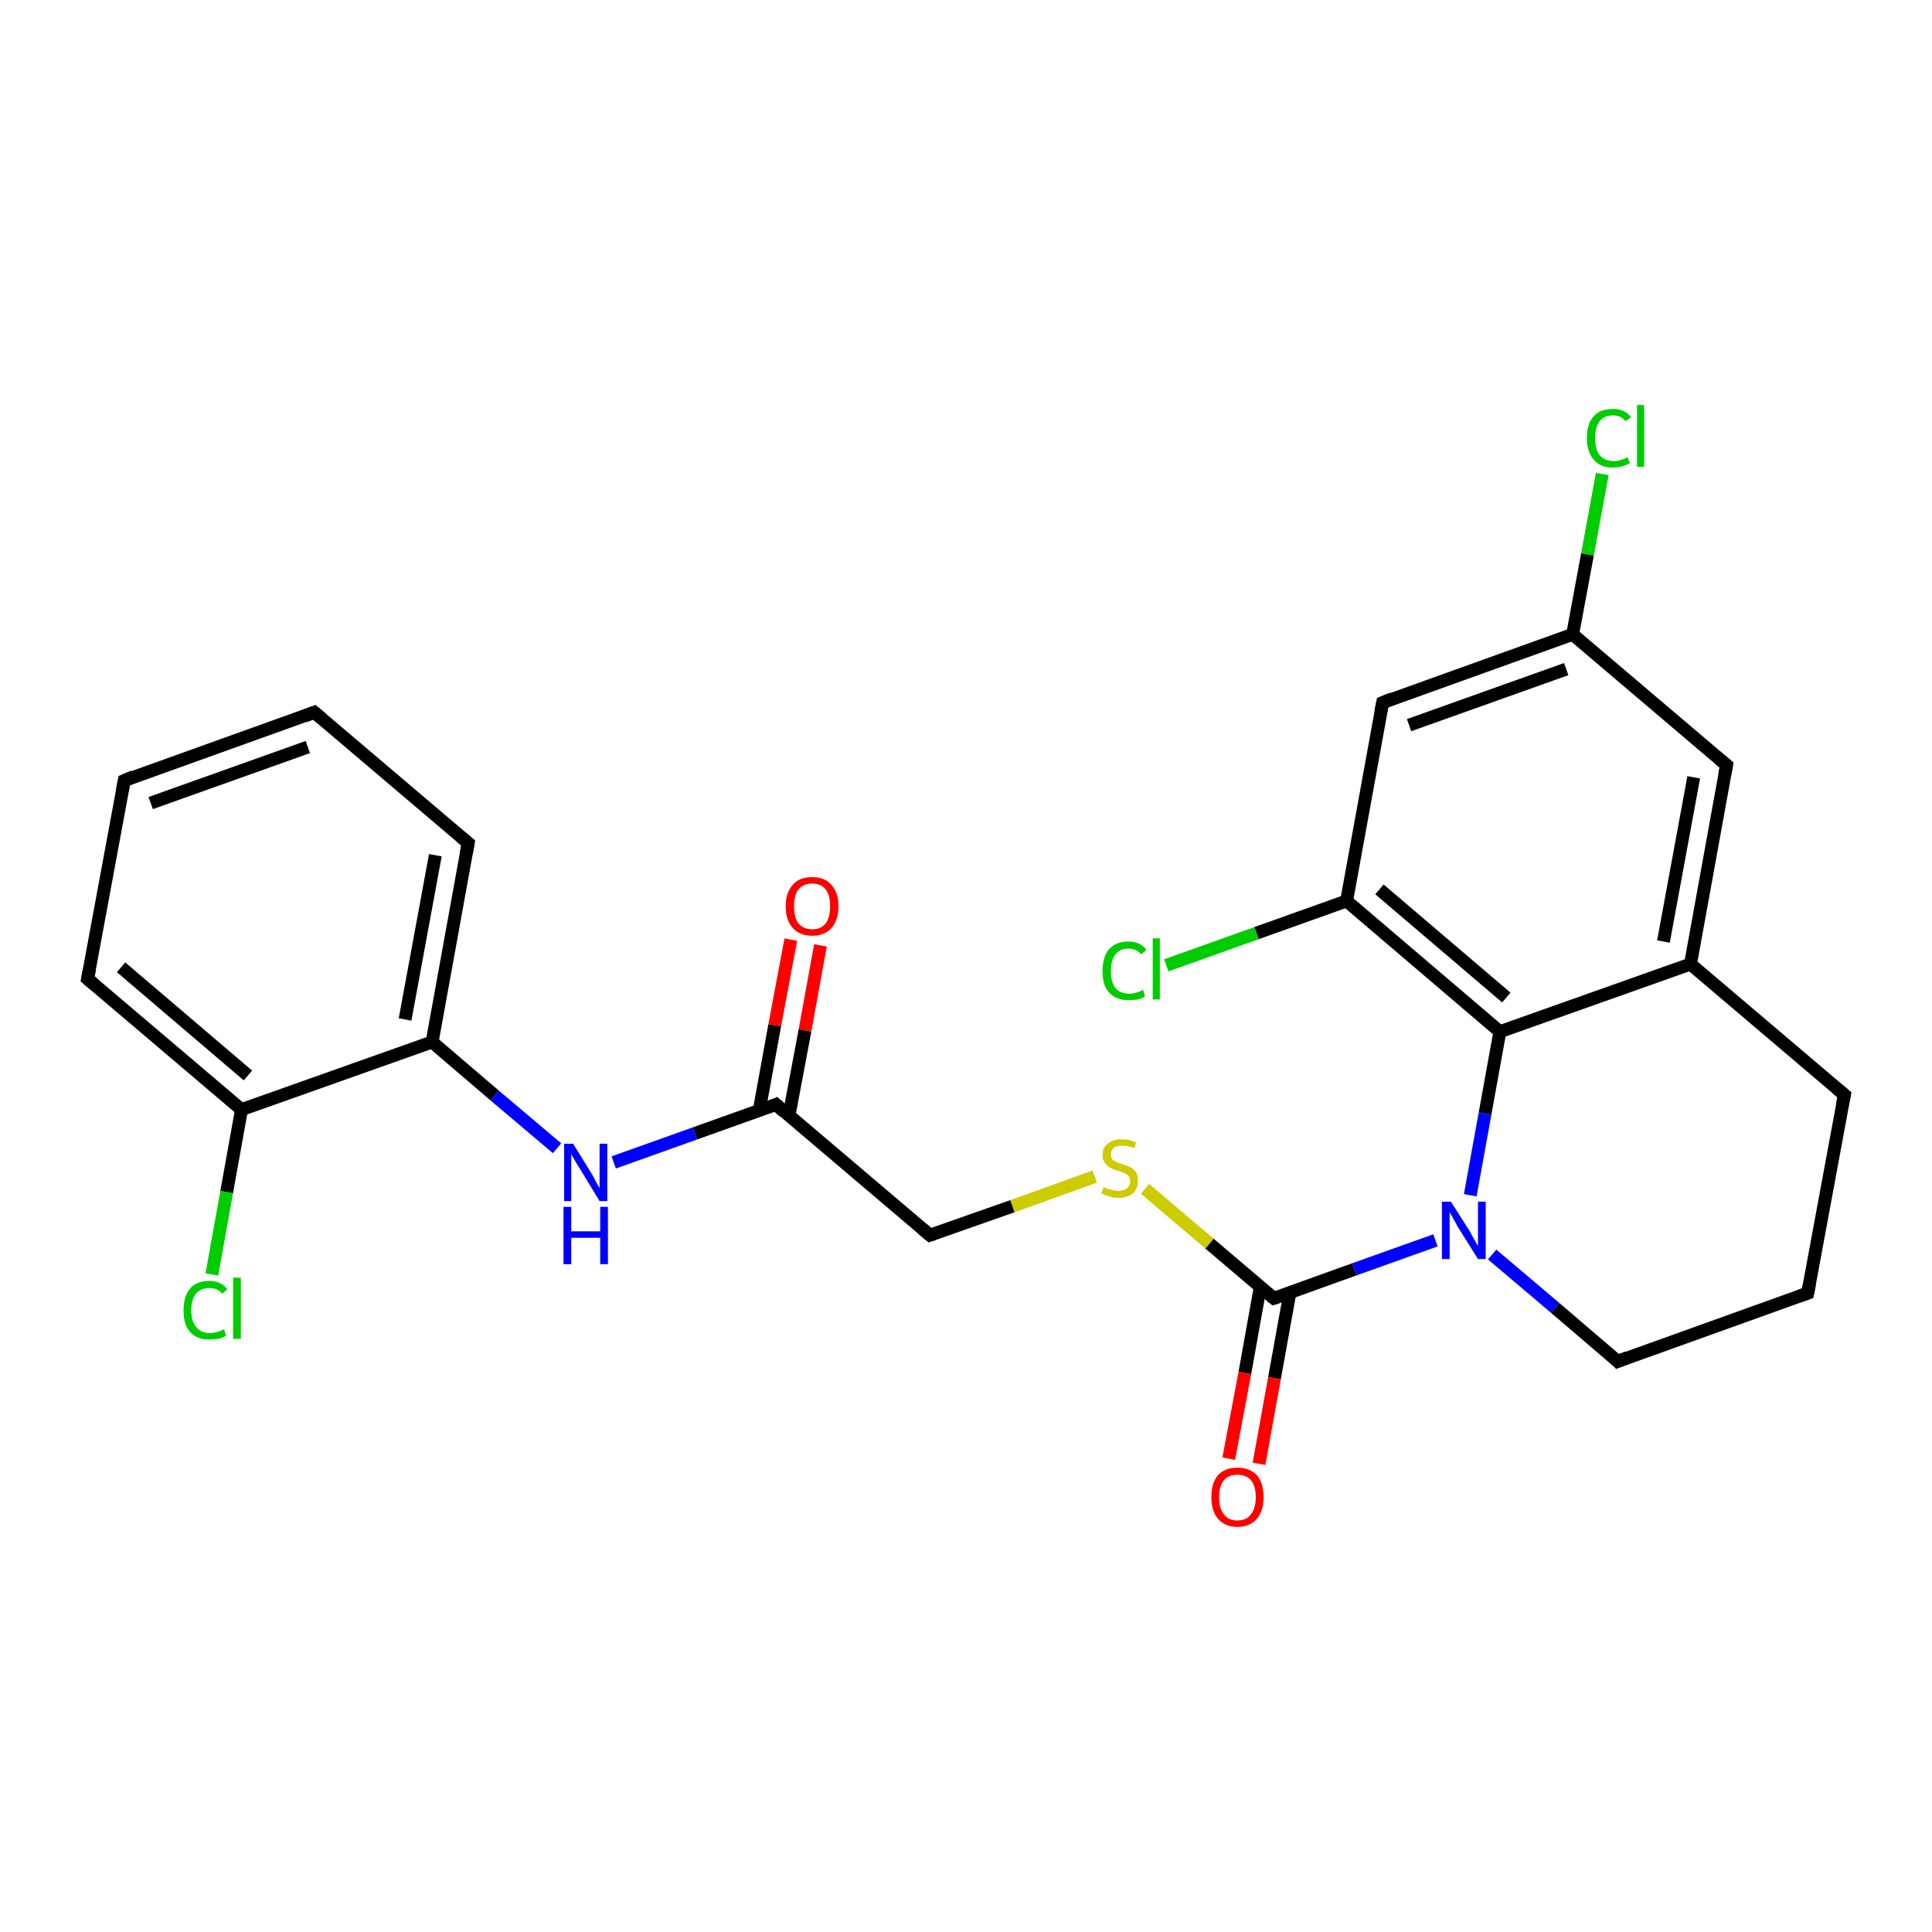 <?xml version='1.0' encoding='iso-8859-1'?>
<svg version='1.1' baseProfile='full'
              xmlns='http://www.w3.org/2000/svg'
                      xmlns:rdkit='http://www.rdkit.org/xml'
                      xmlns:xlink='http://www.w3.org/1999/xlink'
                  xml:space='preserve'
width='300px' height='300px' viewBox='0 0 300 300'>
<!-- END OF HEADER -->
<rect style='opacity:1.0;fill:#FFFFFF;stroke:none' width='300.0' height='300.0' x='0.0' y='0.0'> </rect>
<path class='bond-0 atom-0 atom-1' d='M 248.8,73.6 L 246.5,86.1' style='fill:none;fill-rule:evenodd;stroke:#00CC00;stroke-width:2.0px;stroke-linecap:butt;stroke-linejoin:miter;stroke-opacity:1' />
<path class='bond-0 atom-0 atom-1' d='M 246.5,86.1 L 244.2,98.5' style='fill:none;fill-rule:evenodd;stroke:#000000;stroke-width:2.0px;stroke-linecap:butt;stroke-linejoin:miter;stroke-opacity:1' />
<path class='bond-1 atom-1 atom-2' d='M 244.2,98.5 L 214.7,109.1' style='fill:none;fill-rule:evenodd;stroke:#000000;stroke-width:2.0px;stroke-linecap:butt;stroke-linejoin:miter;stroke-opacity:1' />
<path class='bond-1 atom-1 atom-2' d='M 243.2,103.9 L 218.8,112.6' style='fill:none;fill-rule:evenodd;stroke:#000000;stroke-width:2.0px;stroke-linecap:butt;stroke-linejoin:miter;stroke-opacity:1' />
<path class='bond-2 atom-2 atom-3' d='M 214.7,109.1 L 209.1,139.9' style='fill:none;fill-rule:evenodd;stroke:#000000;stroke-width:2.0px;stroke-linecap:butt;stroke-linejoin:miter;stroke-opacity:1' />
<path class='bond-3 atom-3 atom-4' d='M 209.1,139.9 L 195.1,144.9' style='fill:none;fill-rule:evenodd;stroke:#000000;stroke-width:2.0px;stroke-linecap:butt;stroke-linejoin:miter;stroke-opacity:1' />
<path class='bond-3 atom-3 atom-4' d='M 195.1,144.9 L 181.1,149.9' style='fill:none;fill-rule:evenodd;stroke:#00CC00;stroke-width:2.0px;stroke-linecap:butt;stroke-linejoin:miter;stroke-opacity:1' />
<path class='bond-4 atom-3 atom-5' d='M 209.1,139.9 L 232.9,160.2' style='fill:none;fill-rule:evenodd;stroke:#000000;stroke-width:2.0px;stroke-linecap:butt;stroke-linejoin:miter;stroke-opacity:1' />
<path class='bond-4 atom-3 atom-5' d='M 214.2,138.1 L 233.9,154.9' style='fill:none;fill-rule:evenodd;stroke:#000000;stroke-width:2.0px;stroke-linecap:butt;stroke-linejoin:miter;stroke-opacity:1' />
<path class='bond-5 atom-5 atom-6' d='M 232.9,160.2 L 230.6,172.9' style='fill:none;fill-rule:evenodd;stroke:#000000;stroke-width:2.0px;stroke-linecap:butt;stroke-linejoin:miter;stroke-opacity:1' />
<path class='bond-5 atom-5 atom-6' d='M 230.6,172.9 L 228.3,185.6' style='fill:none;fill-rule:evenodd;stroke:#0000FF;stroke-width:2.0px;stroke-linecap:butt;stroke-linejoin:miter;stroke-opacity:1' />
<path class='bond-6 atom-6 atom-7' d='M 231.7,194.8 L 241.5,203.1' style='fill:none;fill-rule:evenodd;stroke:#0000FF;stroke-width:2.0px;stroke-linecap:butt;stroke-linejoin:miter;stroke-opacity:1' />
<path class='bond-6 atom-6 atom-7' d='M 241.5,203.1 L 251.2,211.4' style='fill:none;fill-rule:evenodd;stroke:#000000;stroke-width:2.0px;stroke-linecap:butt;stroke-linejoin:miter;stroke-opacity:1' />
<path class='bond-7 atom-7 atom-8' d='M 251.2,211.4 L 280.7,200.8' style='fill:none;fill-rule:evenodd;stroke:#000000;stroke-width:2.0px;stroke-linecap:butt;stroke-linejoin:miter;stroke-opacity:1' />
<path class='bond-8 atom-8 atom-9' d='M 280.7,200.8 L 286.4,170.0' style='fill:none;fill-rule:evenodd;stroke:#000000;stroke-width:2.0px;stroke-linecap:butt;stroke-linejoin:miter;stroke-opacity:1' />
<path class='bond-9 atom-9 atom-10' d='M 286.4,170.0 L 262.5,149.7' style='fill:none;fill-rule:evenodd;stroke:#000000;stroke-width:2.0px;stroke-linecap:butt;stroke-linejoin:miter;stroke-opacity:1' />
<path class='bond-10 atom-10 atom-11' d='M 262.5,149.7 L 268.1,118.8' style='fill:none;fill-rule:evenodd;stroke:#000000;stroke-width:2.0px;stroke-linecap:butt;stroke-linejoin:miter;stroke-opacity:1' />
<path class='bond-10 atom-10 atom-11' d='M 258.3,146.2 L 263.0,120.7' style='fill:none;fill-rule:evenodd;stroke:#000000;stroke-width:2.0px;stroke-linecap:butt;stroke-linejoin:miter;stroke-opacity:1' />
<path class='bond-11 atom-6 atom-12' d='M 222.9,192.6 L 210.3,197.1' style='fill:none;fill-rule:evenodd;stroke:#0000FF;stroke-width:2.0px;stroke-linecap:butt;stroke-linejoin:miter;stroke-opacity:1' />
<path class='bond-11 atom-6 atom-12' d='M 210.3,197.1 L 197.8,201.6' style='fill:none;fill-rule:evenodd;stroke:#000000;stroke-width:2.0px;stroke-linecap:butt;stroke-linejoin:miter;stroke-opacity:1' />
<path class='bond-12 atom-12 atom-13' d='M 195.7,199.8 L 193.3,213.2' style='fill:none;fill-rule:evenodd;stroke:#000000;stroke-width:2.0px;stroke-linecap:butt;stroke-linejoin:miter;stroke-opacity:1' />
<path class='bond-12 atom-12 atom-13' d='M 193.3,213.2 L 190.8,226.5' style='fill:none;fill-rule:evenodd;stroke:#FF0000;stroke-width:2.0px;stroke-linecap:butt;stroke-linejoin:miter;stroke-opacity:1' />
<path class='bond-12 atom-12 atom-13' d='M 200.3,200.7 L 197.9,214.0' style='fill:none;fill-rule:evenodd;stroke:#000000;stroke-width:2.0px;stroke-linecap:butt;stroke-linejoin:miter;stroke-opacity:1' />
<path class='bond-12 atom-12 atom-13' d='M 197.9,214.0 L 195.5,227.3' style='fill:none;fill-rule:evenodd;stroke:#FF0000;stroke-width:2.0px;stroke-linecap:butt;stroke-linejoin:miter;stroke-opacity:1' />
<path class='bond-13 atom-12 atom-14' d='M 197.8,201.6 L 187.8,193.1' style='fill:none;fill-rule:evenodd;stroke:#000000;stroke-width:2.0px;stroke-linecap:butt;stroke-linejoin:miter;stroke-opacity:1' />
<path class='bond-13 atom-12 atom-14' d='M 187.8,193.1 L 177.8,184.6' style='fill:none;fill-rule:evenodd;stroke:#CCCC00;stroke-width:2.0px;stroke-linecap:butt;stroke-linejoin:miter;stroke-opacity:1' />
<path class='bond-14 atom-14 atom-15' d='M 170.0,182.7 L 157.2,187.3' style='fill:none;fill-rule:evenodd;stroke:#CCCC00;stroke-width:2.0px;stroke-linecap:butt;stroke-linejoin:miter;stroke-opacity:1' />
<path class='bond-14 atom-14 atom-15' d='M 157.2,187.3 L 144.4,191.8' style='fill:none;fill-rule:evenodd;stroke:#000000;stroke-width:2.0px;stroke-linecap:butt;stroke-linejoin:miter;stroke-opacity:1' />
<path class='bond-15 atom-15 atom-16' d='M 144.4,191.8 L 120.5,171.5' style='fill:none;fill-rule:evenodd;stroke:#000000;stroke-width:2.0px;stroke-linecap:butt;stroke-linejoin:miter;stroke-opacity:1' />
<path class='bond-16 atom-16 atom-17' d='M 122.5,173.3 L 125.0,160.0' style='fill:none;fill-rule:evenodd;stroke:#000000;stroke-width:2.0px;stroke-linecap:butt;stroke-linejoin:miter;stroke-opacity:1' />
<path class='bond-16 atom-16 atom-17' d='M 125.0,160.0 L 127.4,146.8' style='fill:none;fill-rule:evenodd;stroke:#FF0000;stroke-width:2.0px;stroke-linecap:butt;stroke-linejoin:miter;stroke-opacity:1' />
<path class='bond-16 atom-16 atom-17' d='M 117.9,172.4 L 120.3,159.2' style='fill:none;fill-rule:evenodd;stroke:#000000;stroke-width:2.0px;stroke-linecap:butt;stroke-linejoin:miter;stroke-opacity:1' />
<path class='bond-16 atom-16 atom-17' d='M 120.3,159.2 L 122.8,145.9' style='fill:none;fill-rule:evenodd;stroke:#FF0000;stroke-width:2.0px;stroke-linecap:butt;stroke-linejoin:miter;stroke-opacity:1' />
<path class='bond-17 atom-16 atom-18' d='M 120.5,171.5 L 107.9,176.0' style='fill:none;fill-rule:evenodd;stroke:#000000;stroke-width:2.0px;stroke-linecap:butt;stroke-linejoin:miter;stroke-opacity:1' />
<path class='bond-17 atom-16 atom-18' d='M 107.9,176.0 L 95.3,180.5' style='fill:none;fill-rule:evenodd;stroke:#0000FF;stroke-width:2.0px;stroke-linecap:butt;stroke-linejoin:miter;stroke-opacity:1' />
<path class='bond-18 atom-18 atom-19' d='M 86.5,178.3 L 76.8,170.1' style='fill:none;fill-rule:evenodd;stroke:#0000FF;stroke-width:2.0px;stroke-linecap:butt;stroke-linejoin:miter;stroke-opacity:1' />
<path class='bond-18 atom-18 atom-19' d='M 76.8,170.1 L 67.1,161.8' style='fill:none;fill-rule:evenodd;stroke:#000000;stroke-width:2.0px;stroke-linecap:butt;stroke-linejoin:miter;stroke-opacity:1' />
<path class='bond-19 atom-19 atom-20' d='M 67.1,161.8 L 72.7,130.9' style='fill:none;fill-rule:evenodd;stroke:#000000;stroke-width:2.0px;stroke-linecap:butt;stroke-linejoin:miter;stroke-opacity:1' />
<path class='bond-19 atom-19 atom-20' d='M 62.9,158.3 L 67.6,132.8' style='fill:none;fill-rule:evenodd;stroke:#000000;stroke-width:2.0px;stroke-linecap:butt;stroke-linejoin:miter;stroke-opacity:1' />
<path class='bond-20 atom-20 atom-21' d='M 72.7,130.9 L 48.8,110.6' style='fill:none;fill-rule:evenodd;stroke:#000000;stroke-width:2.0px;stroke-linecap:butt;stroke-linejoin:miter;stroke-opacity:1' />
<path class='bond-21 atom-21 atom-22' d='M 48.8,110.6 L 19.3,121.2' style='fill:none;fill-rule:evenodd;stroke:#000000;stroke-width:2.0px;stroke-linecap:butt;stroke-linejoin:miter;stroke-opacity:1' />
<path class='bond-21 atom-21 atom-22' d='M 47.8,116.0 L 23.4,124.7' style='fill:none;fill-rule:evenodd;stroke:#000000;stroke-width:2.0px;stroke-linecap:butt;stroke-linejoin:miter;stroke-opacity:1' />
<path class='bond-22 atom-22 atom-23' d='M 19.3,121.2 L 13.6,152.0' style='fill:none;fill-rule:evenodd;stroke:#000000;stroke-width:2.0px;stroke-linecap:butt;stroke-linejoin:miter;stroke-opacity:1' />
<path class='bond-23 atom-23 atom-24' d='M 13.6,152.0 L 37.5,172.3' style='fill:none;fill-rule:evenodd;stroke:#000000;stroke-width:2.0px;stroke-linecap:butt;stroke-linejoin:miter;stroke-opacity:1' />
<path class='bond-23 atom-23 atom-24' d='M 18.8,150.2 L 38.5,167.0' style='fill:none;fill-rule:evenodd;stroke:#000000;stroke-width:2.0px;stroke-linecap:butt;stroke-linejoin:miter;stroke-opacity:1' />
<path class='bond-24 atom-24 atom-25' d='M 37.5,172.3 L 35.2,185.1' style='fill:none;fill-rule:evenodd;stroke:#000000;stroke-width:2.0px;stroke-linecap:butt;stroke-linejoin:miter;stroke-opacity:1' />
<path class='bond-24 atom-24 atom-25' d='M 35.2,185.1 L 32.9,197.9' style='fill:none;fill-rule:evenodd;stroke:#00CC00;stroke-width:2.0px;stroke-linecap:butt;stroke-linejoin:miter;stroke-opacity:1' />
<path class='bond-25 atom-11 atom-1' d='M 268.1,118.8 L 244.2,98.5' style='fill:none;fill-rule:evenodd;stroke:#000000;stroke-width:2.0px;stroke-linecap:butt;stroke-linejoin:miter;stroke-opacity:1' />
<path class='bond-26 atom-24 atom-19' d='M 37.5,172.3 L 67.1,161.8' style='fill:none;fill-rule:evenodd;stroke:#000000;stroke-width:2.0px;stroke-linecap:butt;stroke-linejoin:miter;stroke-opacity:1' />
<path class='bond-27 atom-10 atom-5' d='M 262.5,149.7 L 232.9,160.2' style='fill:none;fill-rule:evenodd;stroke:#000000;stroke-width:2.0px;stroke-linecap:butt;stroke-linejoin:miter;stroke-opacity:1' />
<path d='M 216.2,108.5 L 214.7,109.1 L 214.4,110.6' style='fill:none;stroke:#000000;stroke-width:2.0px;stroke-linecap:butt;stroke-linejoin:miter;stroke-opacity:1;' />
<path d='M 250.7,210.9 L 251.2,211.4 L 252.7,210.8' style='fill:none;stroke:#000000;stroke-width:2.0px;stroke-linecap:butt;stroke-linejoin:miter;stroke-opacity:1;' />
<path d='M 279.3,201.3 L 280.7,200.8 L 281.0,199.3' style='fill:none;stroke:#000000;stroke-width:2.0px;stroke-linecap:butt;stroke-linejoin:miter;stroke-opacity:1;' />
<path d='M 286.1,171.5 L 286.4,170.0 L 285.2,169.0' style='fill:none;stroke:#000000;stroke-width:2.0px;stroke-linecap:butt;stroke-linejoin:miter;stroke-opacity:1;' />
<path d='M 267.8,120.4 L 268.1,118.8 L 266.9,117.8' style='fill:none;stroke:#000000;stroke-width:2.0px;stroke-linecap:butt;stroke-linejoin:miter;stroke-opacity:1;' />
<path d='M 198.4,201.4 L 197.8,201.6 L 197.3,201.2' style='fill:none;stroke:#000000;stroke-width:2.0px;stroke-linecap:butt;stroke-linejoin:miter;stroke-opacity:1;' />
<path d='M 145.0,191.6 L 144.4,191.8 L 143.2,190.8' style='fill:none;stroke:#000000;stroke-width:2.0px;stroke-linecap:butt;stroke-linejoin:miter;stroke-opacity:1;' />
<path d='M 121.7,172.6 L 120.5,171.5 L 119.8,171.8' style='fill:none;stroke:#000000;stroke-width:2.0px;stroke-linecap:butt;stroke-linejoin:miter;stroke-opacity:1;' />
<path d='M 72.4,132.5 L 72.7,130.9 L 71.5,129.9' style='fill:none;stroke:#000000;stroke-width:2.0px;stroke-linecap:butt;stroke-linejoin:miter;stroke-opacity:1;' />
<path d='M 50.0,111.6 L 48.8,110.6 L 47.3,111.2' style='fill:none;stroke:#000000;stroke-width:2.0px;stroke-linecap:butt;stroke-linejoin:miter;stroke-opacity:1;' />
<path d='M 20.7,120.6 L 19.3,121.2 L 19.0,122.7' style='fill:none;stroke:#000000;stroke-width:2.0px;stroke-linecap:butt;stroke-linejoin:miter;stroke-opacity:1;' />
<path d='M 13.9,150.5 L 13.6,152.0 L 14.8,153.0' style='fill:none;stroke:#000000;stroke-width:2.0px;stroke-linecap:butt;stroke-linejoin:miter;stroke-opacity:1;' />
<path class='atom-0' d='M 246.4 68.0
Q 246.4 65.8, 247.5 64.6
Q 248.5 63.5, 250.5 63.5
Q 252.3 63.5, 253.3 64.8
L 252.4 65.4
Q 251.7 64.5, 250.5 64.5
Q 249.1 64.5, 248.4 65.4
Q 247.7 66.3, 247.7 68.0
Q 247.7 69.8, 248.4 70.7
Q 249.2 71.6, 250.6 71.6
Q 251.6 71.6, 252.7 71.0
L 253.1 71.9
Q 252.6 72.2, 251.9 72.4
Q 251.2 72.6, 250.4 72.6
Q 248.5 72.6, 247.5 71.4
Q 246.4 70.2, 246.4 68.0
' fill='#00CC00'/>
<path class='atom-0' d='M 254.2 62.9
L 255.3 62.9
L 255.3 72.5
L 254.2 72.5
L 254.2 62.9
' fill='#00CC00'/>
<path class='atom-4' d='M 171.2 150.8
Q 171.2 148.6, 172.2 147.4
Q 173.3 146.2, 175.2 146.2
Q 177.1 146.2, 178.0 147.5
L 177.2 148.2
Q 176.5 147.3, 175.2 147.3
Q 173.9 147.3, 173.2 148.2
Q 172.5 149.1, 172.5 150.8
Q 172.5 152.5, 173.2 153.4
Q 173.9 154.3, 175.4 154.3
Q 176.4 154.3, 177.5 153.7
L 177.8 154.7
Q 177.4 155.0, 176.7 155.2
Q 176.0 155.3, 175.2 155.3
Q 173.3 155.3, 172.2 154.1
Q 171.2 153.0, 171.2 150.8
' fill='#00CC00'/>
<path class='atom-4' d='M 179.0 145.7
L 180.1 145.7
L 180.1 155.2
L 179.0 155.2
L 179.0 145.7
' fill='#00CC00'/>
<path class='atom-6' d='M 225.3 186.6
L 228.3 191.3
Q 228.5 191.8, 229.0 192.6
Q 229.5 193.5, 229.5 193.5
L 229.5 186.6
L 230.7 186.6
L 230.7 195.5
L 229.5 195.5
L 226.3 190.4
Q 226.0 189.8, 225.6 189.1
Q 225.2 188.4, 225.1 188.2
L 225.1 195.5
L 223.9 195.5
L 223.9 186.6
L 225.3 186.6
' fill='#0000FF'/>
<path class='atom-13' d='M 188.1 232.5
Q 188.1 230.3, 189.1 229.1
Q 190.2 227.9, 192.1 227.9
Q 194.1 227.9, 195.2 229.1
Q 196.2 230.3, 196.2 232.5
Q 196.2 234.6, 195.2 235.8
Q 194.1 237.1, 192.1 237.1
Q 190.2 237.1, 189.1 235.8
Q 188.1 234.6, 188.1 232.5
M 192.1 236.1
Q 193.5 236.1, 194.2 235.2
Q 195.0 234.2, 195.0 232.5
Q 195.0 230.7, 194.2 229.8
Q 193.5 229.0, 192.1 229.0
Q 190.8 229.0, 190.1 229.8
Q 189.3 230.7, 189.3 232.5
Q 189.3 234.3, 190.1 235.2
Q 190.8 236.1, 192.1 236.1
' fill='#FF0000'/>
<path class='atom-14' d='M 171.4 184.3
Q 171.5 184.4, 171.9 184.6
Q 172.3 184.7, 172.8 184.8
Q 173.2 184.9, 173.7 184.9
Q 174.5 184.9, 175.0 184.5
Q 175.5 184.1, 175.5 183.4
Q 175.5 182.9, 175.2 182.6
Q 175.0 182.3, 174.6 182.2
Q 174.3 182.0, 173.6 181.8
Q 172.8 181.6, 172.4 181.3
Q 171.9 181.1, 171.6 180.6
Q 171.2 180.2, 171.2 179.4
Q 171.2 178.2, 172.0 177.6
Q 172.8 176.9, 174.3 176.9
Q 175.3 176.9, 176.4 177.4
L 176.2 178.3
Q 175.1 177.9, 174.3 177.9
Q 173.4 177.9, 173.0 178.2
Q 172.5 178.6, 172.5 179.2
Q 172.5 179.7, 172.7 180.0
Q 173.0 180.3, 173.3 180.4
Q 173.7 180.6, 174.3 180.8
Q 175.1 181.0, 175.6 181.3
Q 176.0 181.5, 176.4 182.0
Q 176.7 182.6, 176.7 183.4
Q 176.7 184.6, 175.9 185.3
Q 175.1 186.0, 173.7 186.0
Q 172.9 186.0, 172.3 185.8
Q 171.7 185.6, 171.0 185.3
L 171.4 184.3
' fill='#CCCC00'/>
<path class='atom-17' d='M 122.0 140.7
Q 122.0 138.6, 123.1 137.4
Q 124.1 136.2, 126.1 136.2
Q 128.1 136.2, 129.1 137.4
Q 130.2 138.6, 130.2 140.7
Q 130.2 142.9, 129.1 144.1
Q 128.1 145.3, 126.1 145.3
Q 124.2 145.3, 123.1 144.1
Q 122.0 142.9, 122.0 140.7
M 126.1 144.3
Q 127.5 144.3, 128.2 143.4
Q 128.9 142.5, 128.9 140.7
Q 128.9 139.0, 128.2 138.1
Q 127.5 137.2, 126.1 137.2
Q 124.8 137.2, 124.0 138.1
Q 123.3 139.0, 123.3 140.7
Q 123.3 142.5, 124.0 143.4
Q 124.8 144.3, 126.1 144.3
' fill='#FF0000'/>
<path class='atom-18' d='M 89.0 177.6
L 91.9 182.3
Q 92.2 182.8, 92.6 183.6
Q 93.1 184.5, 93.1 184.5
L 93.1 177.6
L 94.3 177.6
L 94.3 186.5
L 93.1 186.5
L 90.0 181.4
Q 89.6 180.8, 89.2 180.1
Q 88.8 179.4, 88.7 179.2
L 88.7 186.5
L 87.6 186.5
L 87.6 177.6
L 89.0 177.6
' fill='#0000FF'/>
<path class='atom-18' d='M 87.5 187.4
L 88.7 187.4
L 88.7 191.2
L 93.2 191.2
L 93.2 187.4
L 94.4 187.4
L 94.4 196.3
L 93.2 196.3
L 93.2 192.2
L 88.7 192.2
L 88.7 196.3
L 87.5 196.3
L 87.5 187.4
' fill='#0000FF'/>
<path class='atom-25' d='M 28.5 203.5
Q 28.5 201.3, 29.5 200.1
Q 30.5 198.9, 32.5 198.9
Q 34.3 198.9, 35.3 200.2
L 34.5 200.9
Q 33.8 200.0, 32.5 200.0
Q 31.2 200.0, 30.4 200.9
Q 29.7 201.8, 29.7 203.5
Q 29.7 205.2, 30.5 206.1
Q 31.2 207.0, 32.6 207.0
Q 33.6 207.0, 34.8 206.4
L 35.1 207.4
Q 34.7 207.7, 33.9 207.9
Q 33.2 208.0, 32.5 208.0
Q 30.5 208.0, 29.5 206.8
Q 28.5 205.7, 28.5 203.5
' fill='#00CC00'/>
<path class='atom-25' d='M 36.2 198.4
L 37.4 198.4
L 37.4 207.9
L 36.2 207.9
L 36.2 198.4
' fill='#00CC00'/>
</svg>

